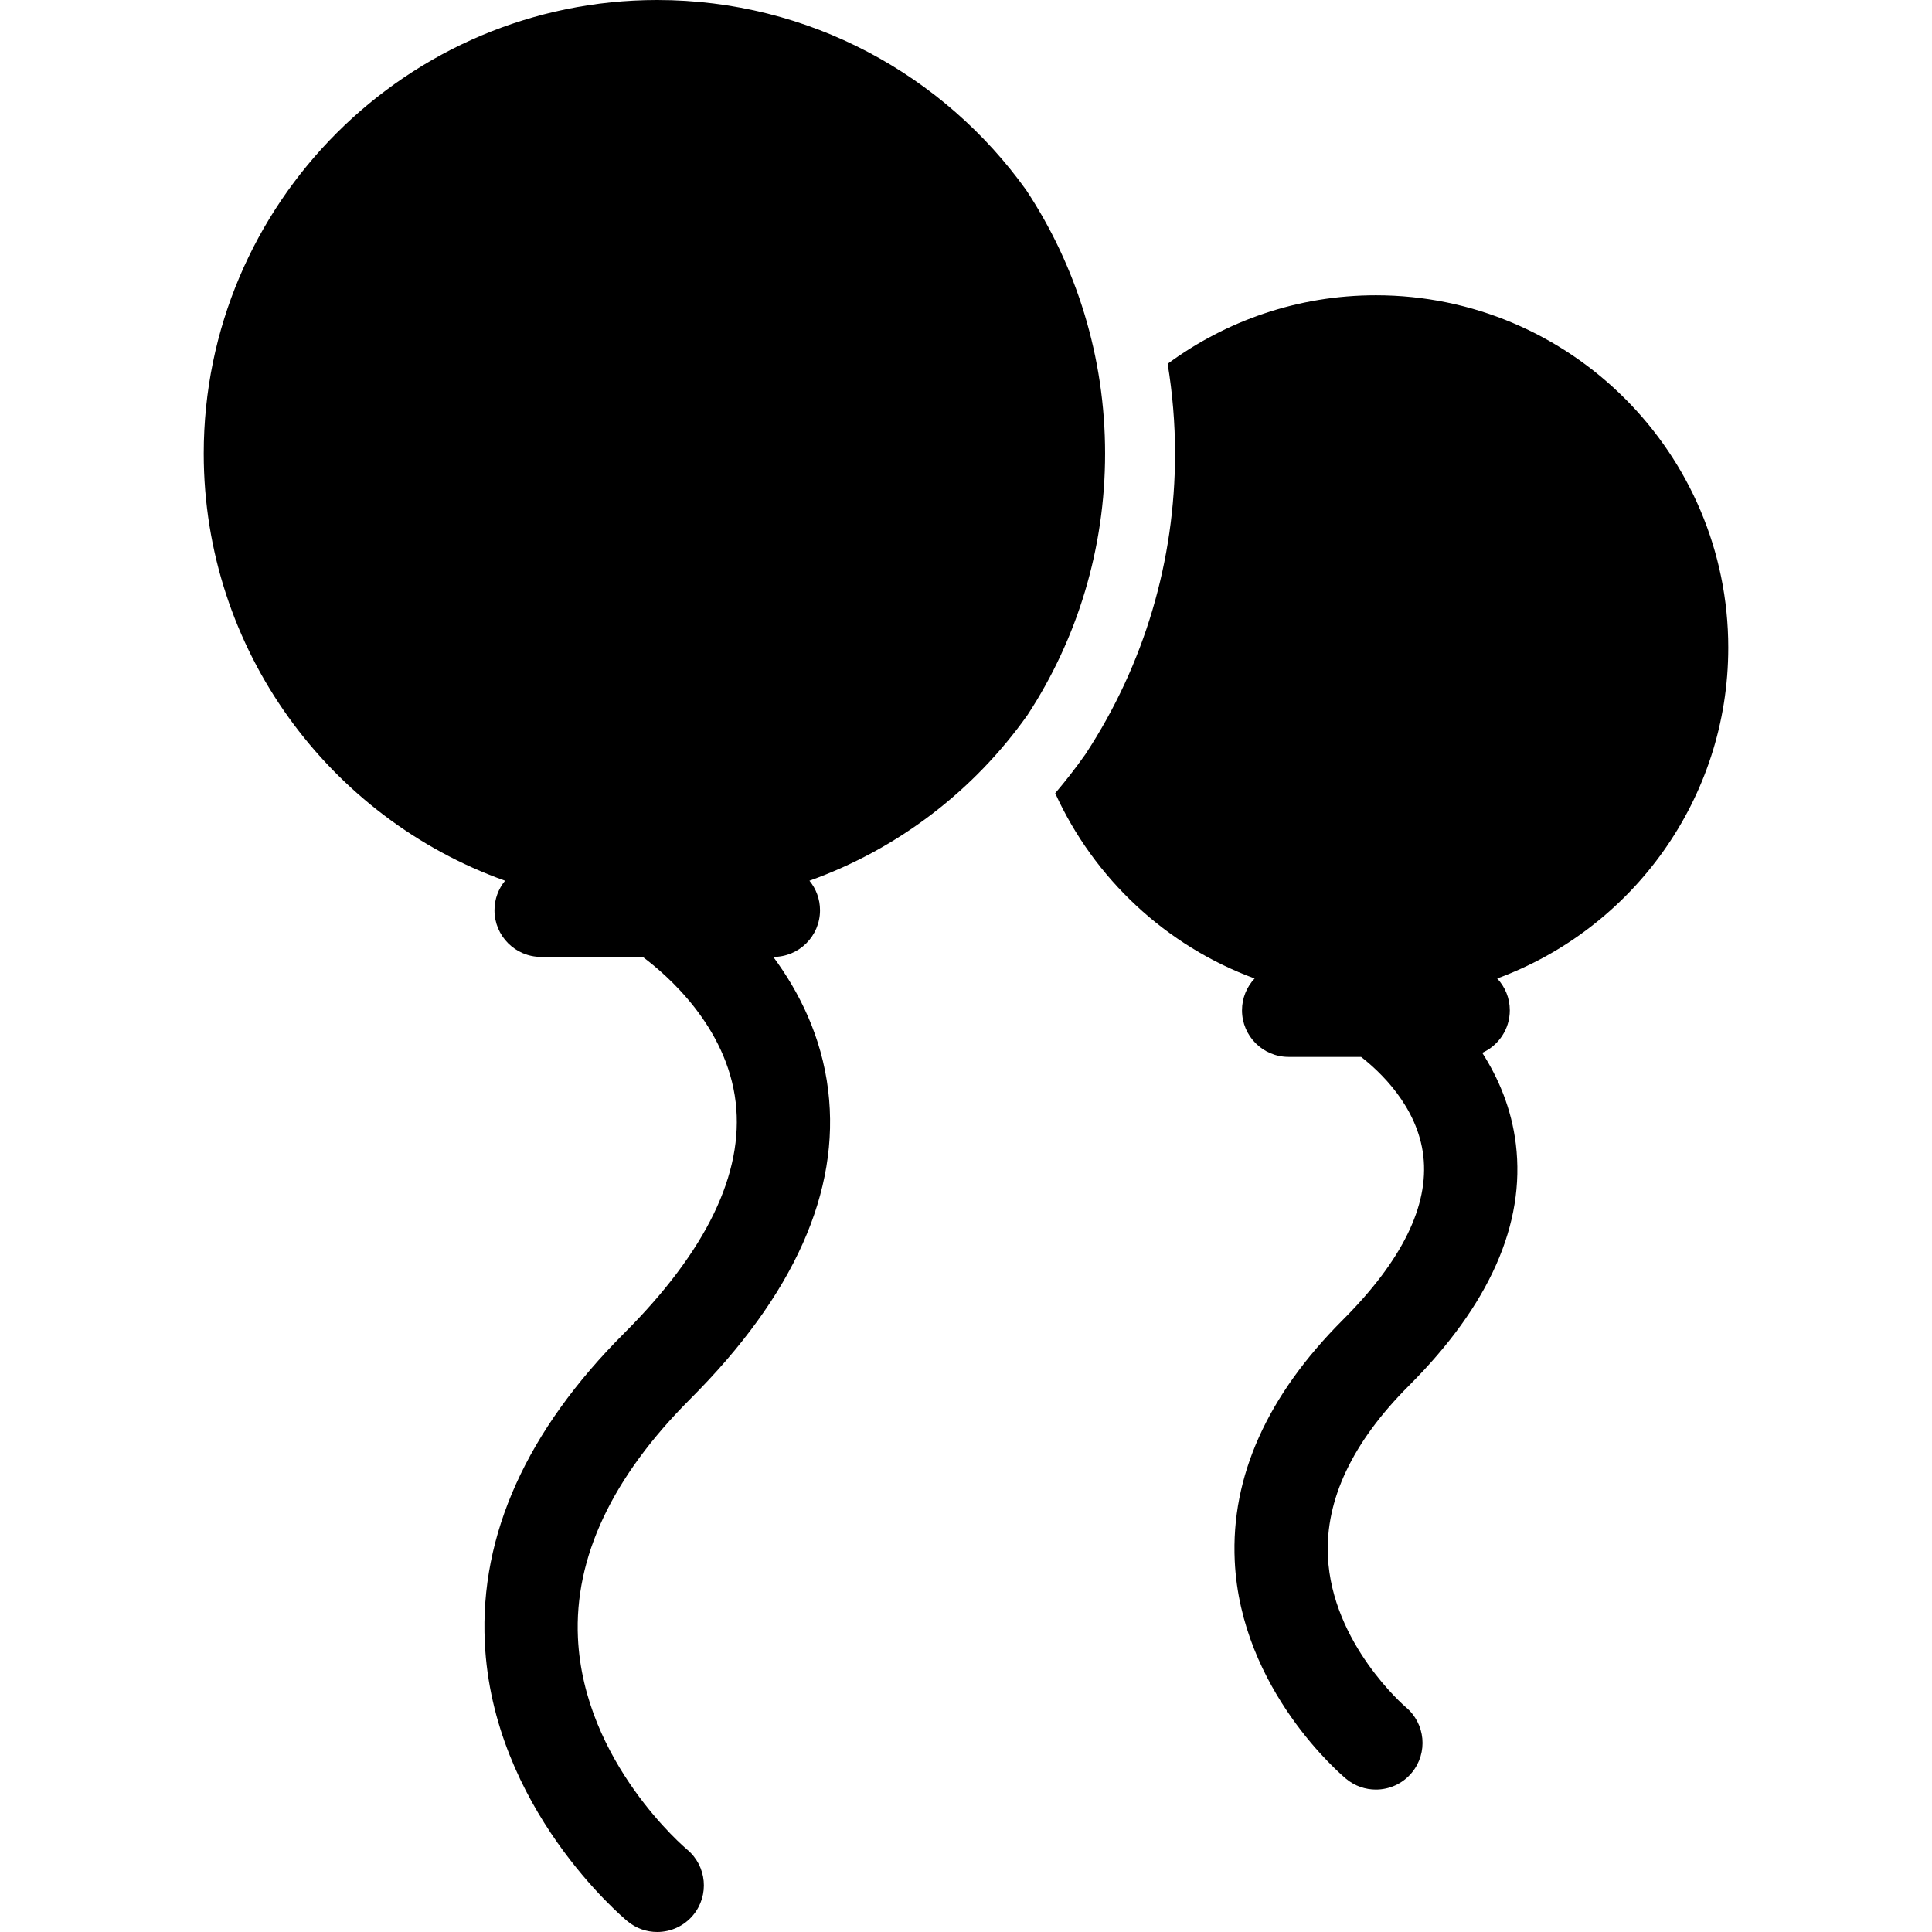 <?xml version="1.0" encoding="iso-8859-1"?>
<!-- Generator: Adobe Illustrator 19.0.0, SVG Export Plug-In . SVG Version: 6.00 Build 0)  -->
<svg version="1.1" id="Layer_1" xmlns="http://www.w3.org/2000/svg" xmlns:xlink="http://www.w3.org/1999/xlink" x="0px" y="0px"
	 viewBox="0 0 414.337 414.337" style="enable-background:new 0 0 414.337 414.337;" xml:space="preserve">
<g>
	<g>
		<g>
			<path d="M370.644,138.892c0-41.667-33.899-75.567-75.567-75.567c-16.706,0-32.142,5.473-44.662,14.693
				c1.04,6.321,1.587,12.751,1.587,19.244c0,22.972-6.594,45.194-19.069,64.263l-0.15,0.23l-0.159,0.224
				c-1.996,2.82-4.108,5.531-6.325,8.133c8.338,18.313,23.761,32.742,42.766,39.732c-1.672,1.787-2.703,4.182-2.703,6.822
				c0,5.523,4.477,10,10,10h15.542c3.902,3.028,12.117,10.579,13.349,21.268c1.224,10.628-4.579,22.44-17.246,35.107
				c-16.239,16.239-24.045,33.628-23.203,51.685c1.294,27.726,22.97,46.001,23.893,46.765c1.866,1.547,4.128,2.302,6.376,2.302
				c2.874,0,5.727-1.233,7.704-3.619c3.525-4.252,2.935-10.556-1.317-14.081c-0.158-0.131-15.806-13.604-16.678-32.3
				c-0.569-12.199,5.274-24.517,17.367-36.61c17.292-17.292,25.01-34.719,22.941-51.796c-0.93-7.679-3.769-14.227-7.209-19.601
				c3.482-1.564,5.911-5.055,5.911-9.12c0-2.641-1.031-5.035-2.703-6.822C349.98,199.218,370.644,171.423,370.644,138.892z"/>
			<path d="M220.091,40.782C202.434,16.11,173.541,0,140.955,0c-53.63,0-97.262,43.631-97.262,97.262
				c0,42.185,26.998,78.177,64.621,91.621c-1.416,1.725-2.267,3.932-2.267,6.338c0,5.523,4.477,10,10,10h21.795
				c5.13,3.811,18.033,14.898,19.934,31.179c1.777,15.213-6.262,31.867-23.893,49.497c-20.926,20.927-30.991,43.23-29.915,66.292
				c1.654,35.456,29.423,58.867,30.604,59.846c1.866,1.547,4.128,2.302,6.376,2.302c2.874,0,5.727-1.233,7.704-3.619
				c3.525-4.252,2.935-10.556-1.317-14.081c-0.221-0.184-22.143-18.653-23.39-45.381c-0.803-17.205,7.299-34.438,24.08-51.218
				c22.258-22.258,32.212-44.53,29.587-66.197c-1.407-11.613-6.274-21.191-11.774-28.622h0.023c5.523,0,10-4.477,10-10
				c0-2.406-0.851-4.613-2.267-6.338c19.019-6.796,35.311-19.361,46.783-35.57c10.67-16.31,16.622-35.648,16.622-56.051
				C237.002,76.602,230.876,57.115,220.091,40.782z"/>
		</g>
	</g>
</g>
<g>
</g>
<g>
</g>
<g>
</g>
<g>
</g>
<g>
</g>
<g>
</g>
<g>
</g>
<g>
</g>
<g>
</g>
<g>
</g>
<g>
</g>
<g>
</g>
<g>
</g>
<g>
</g>
<g>
</g>
</svg>
